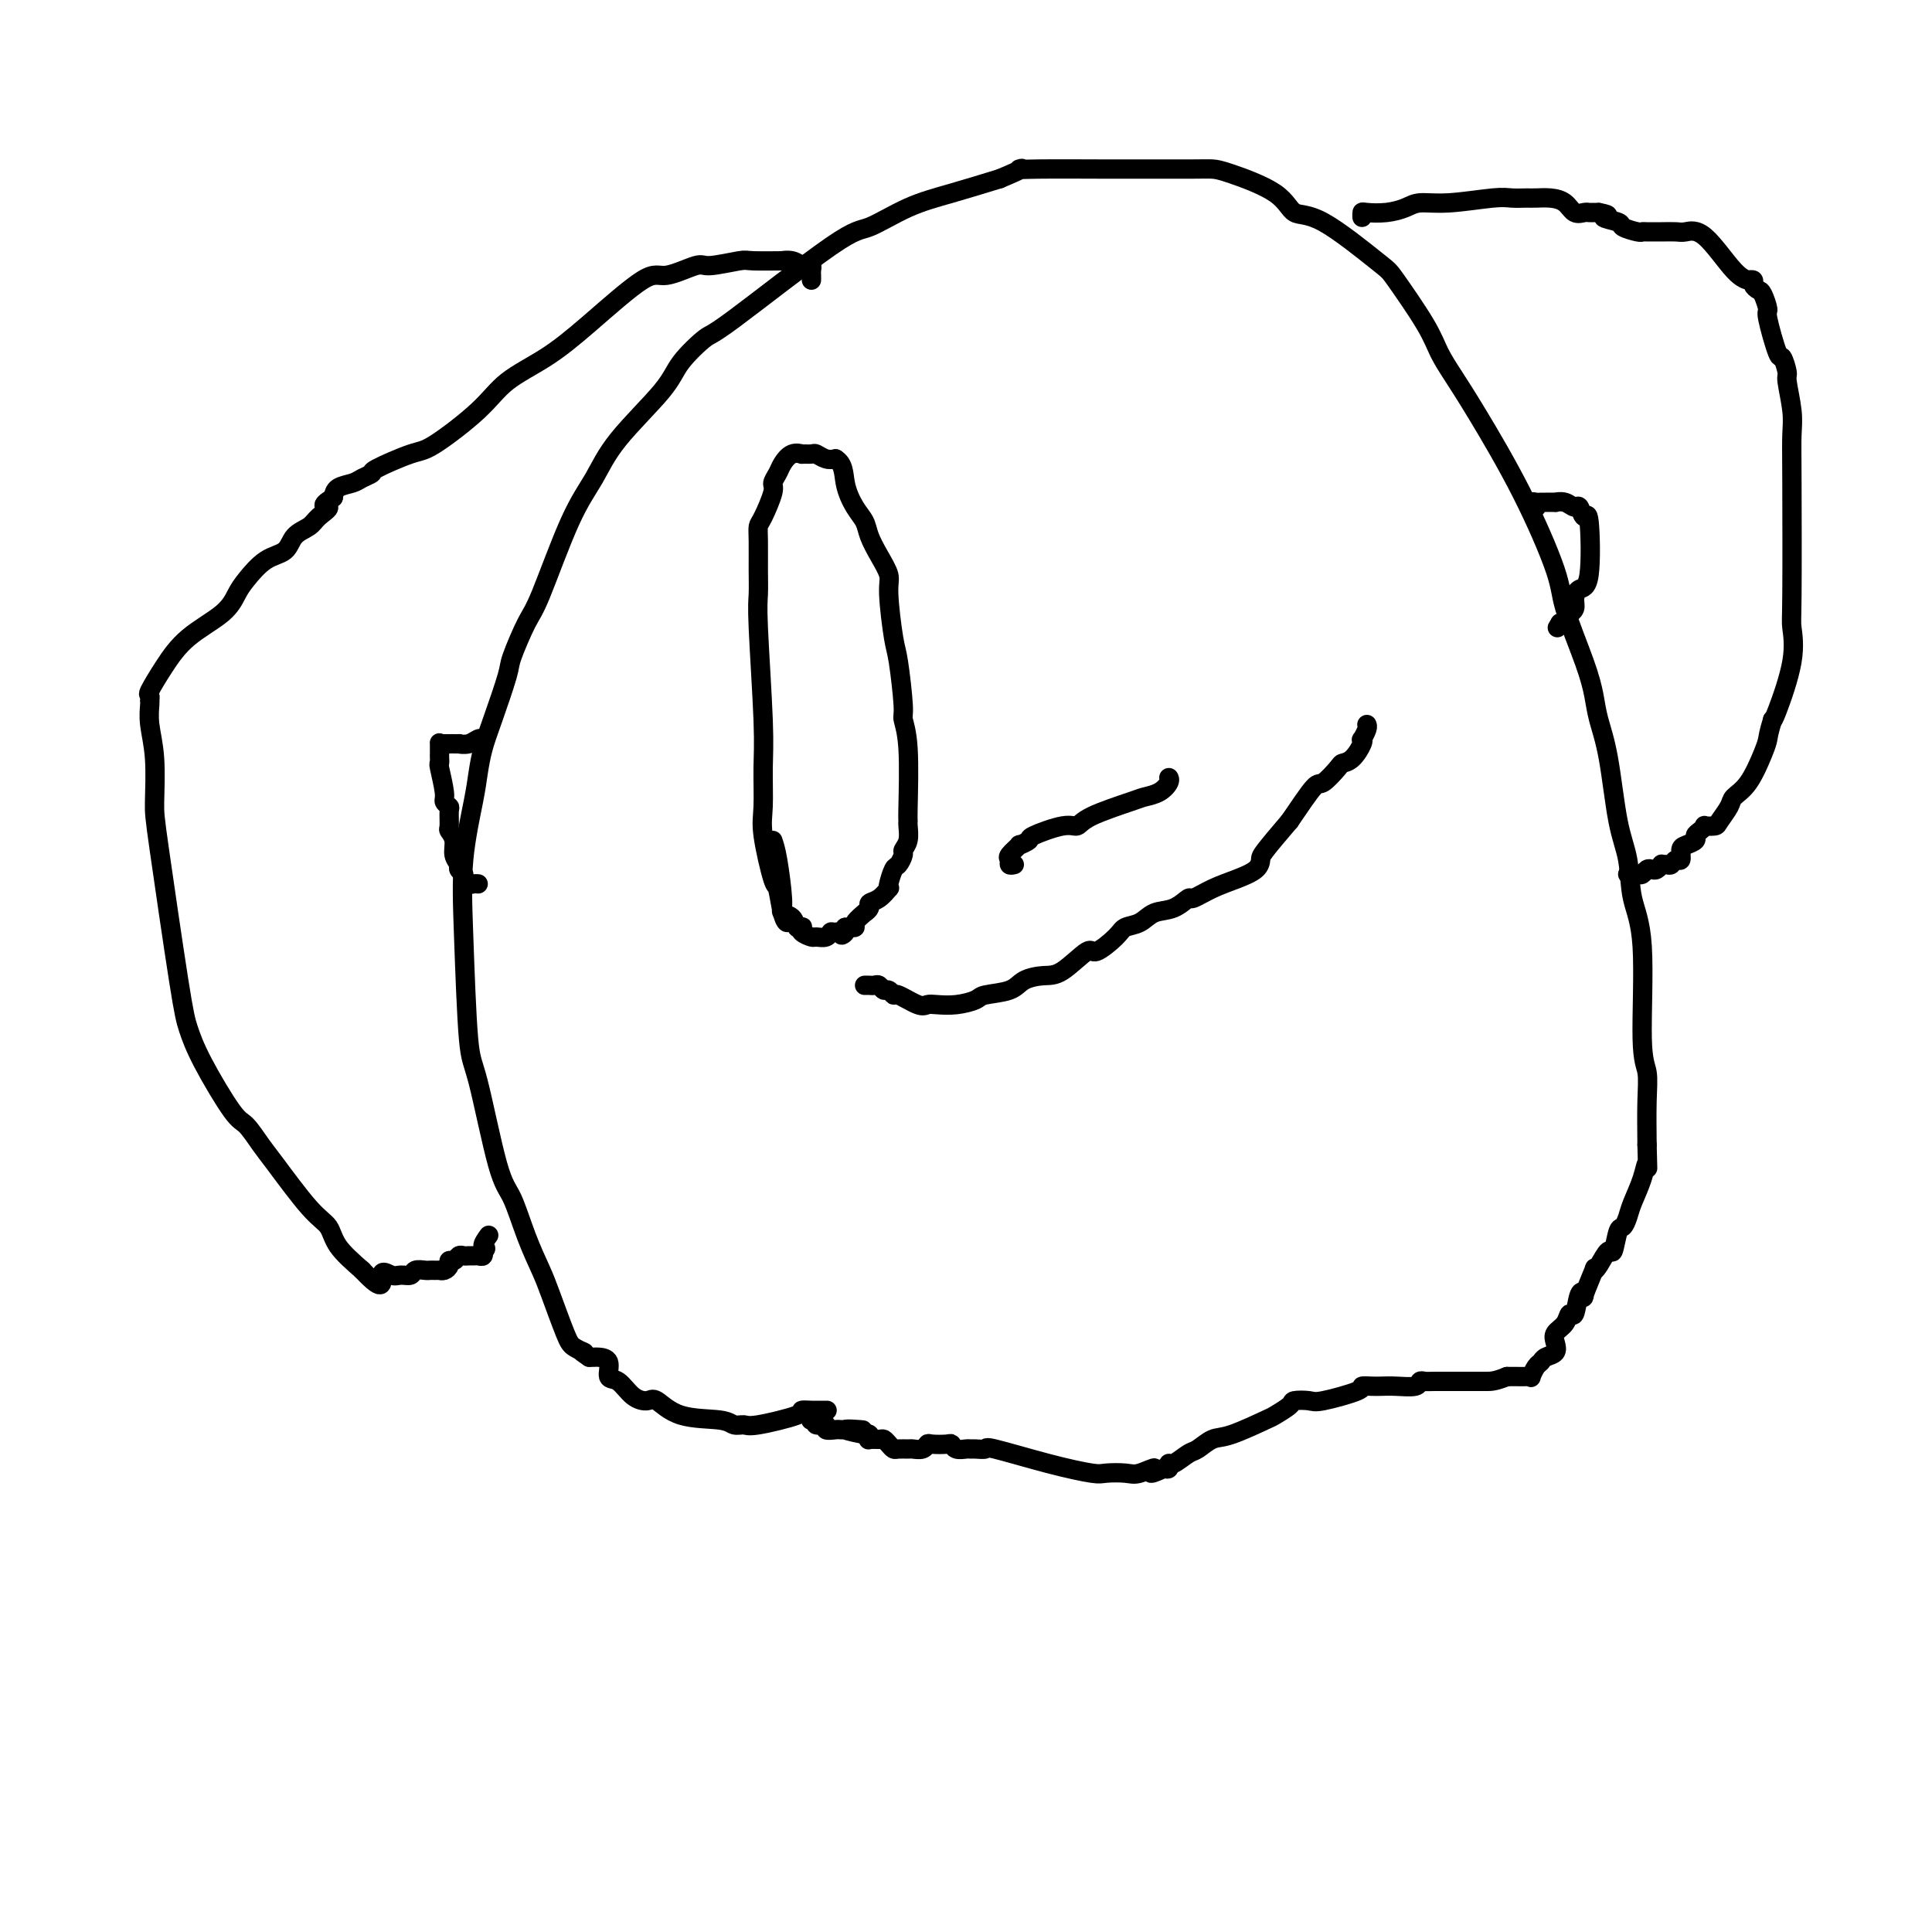 <svg viewBox='0 0 400 400' version='1.1' xmlns='http://www.w3.org/2000/svg' xmlns:xlink='http://www.w3.org/1999/xlink'><g fill='none' stroke='#000000' stroke-width='4' stroke-linecap='round' stroke-linejoin='round'><path d='M171,292c0.215,0.001 0.429,0.002 0,0c-0.429,-0.002 -1.502,-0.007 -2,0c-0.498,0.007 -0.423,0.026 -1,0c-0.577,-0.026 -1.807,-0.097 -2,0c-0.193,0.097 0.652,0.362 -1,1c-1.652,0.638 -5.799,1.648 -8,2c-2.201,0.352 -2.456,0.044 -3,0c-0.544,-0.044 -1.377,0.174 -2,0c-0.623,-0.174 -1.037,-0.741 -3,-1c-1.963,-0.259 -5.474,-0.210 -8,-1c-2.526,-0.790 -4.068,-2.419 -5,-3c-0.932,-0.581 -1.253,-0.113 -2,0c-0.747,0.113 -1.920,-0.127 -3,-1c-1.080,-0.873 -2.068,-2.377 -3,-3c-0.932,-0.623 -1.808,-0.363 -2,-1c-0.192,-0.637 0.299,-2.171 0,-3c-0.299,-0.829 -1.388,-0.954 -2,-1c-0.612,-0.046 -0.746,-0.013 -1,0c-0.254,0.013 -0.627,0.007 -1,0'/><path d='M122,281c-3.065,-2.040 -1.229,-1.141 -1,-1c0.229,0.141 -1.149,-0.475 -2,-1c-0.851,-0.525 -1.176,-0.959 -2,-3c-0.824,-2.041 -2.148,-5.688 -3,-8c-0.852,-2.312 -1.233,-3.288 -2,-5c-0.767,-1.712 -1.921,-4.159 -3,-7c-1.079,-2.841 -2.082,-6.077 -3,-8c-0.918,-1.923 -1.750,-2.532 -3,-7c-1.250,-4.468 -2.917,-12.795 -4,-17c-1.083,-4.205 -1.583,-4.286 -2,-9c-0.417,-4.714 -0.750,-14.059 -1,-21c-0.250,-6.941 -0.416,-11.478 0,-16c0.416,-4.522 1.415,-9.029 2,-12c0.585,-2.971 0.757,-4.405 1,-6c0.243,-1.595 0.558,-3.351 1,-5c0.442,-1.649 1.011,-3.190 2,-6c0.989,-2.810 2.399,-6.889 3,-9c0.601,-2.111 0.394,-2.253 1,-4c0.606,-1.747 2.026,-5.099 3,-7c0.974,-1.901 1.504,-2.353 3,-6c1.496,-3.647 3.959,-10.490 6,-15c2.041,-4.510 3.661,-6.687 5,-9c1.339,-2.313 2.398,-4.760 5,-8c2.602,-3.240 6.748,-7.272 9,-10c2.252,-2.728 2.608,-4.153 4,-6c1.392,-1.847 3.818,-4.115 5,-5c1.182,-0.885 1.120,-0.386 6,-4c4.880,-3.614 14.703,-11.341 20,-15c5.297,-3.659 6.069,-3.249 8,-4c1.931,-0.751 5.020,-2.664 8,-4c2.980,-1.336 5.851,-2.096 9,-3c3.149,-0.904 6.574,-1.952 10,-3'/><path d='M207,37c6.261,-2.619 4.414,-2.166 4,-2c-0.414,0.166 0.606,0.044 4,0c3.394,-0.044 9.164,-0.012 13,0c3.836,0.012 5.739,0.004 7,0c1.261,-0.004 1.882,-0.004 4,0c2.118,0.004 5.735,0.012 8,0c2.265,-0.012 3.179,-0.046 4,0c0.821,0.046 1.547,0.170 4,1c2.453,0.830 6.631,2.366 9,4c2.369,1.634 2.928,3.367 4,4c1.072,0.633 2.657,0.167 6,2c3.343,1.833 8.445,5.966 11,8c2.555,2.034 2.563,1.971 4,4c1.437,2.029 4.303,6.151 6,9c1.697,2.849 2.224,4.425 3,6c0.776,1.575 1.802,3.149 3,5c1.198,1.851 2.569,3.978 5,8c2.431,4.022 5.923,9.940 9,16c3.077,6.060 5.741,12.261 7,16c1.259,3.739 1.114,5.017 2,8c0.886,2.983 2.803,7.672 4,11c1.197,3.328 1.673,5.296 2,7c0.327,1.704 0.506,3.143 1,5c0.494,1.857 1.303,4.132 2,8c0.697,3.868 1.282,9.329 2,13c0.718,3.671 1.569,5.551 2,8c0.431,2.449 0.441,5.467 1,8c0.559,2.533 1.666,4.582 2,10c0.334,5.418 -0.106,14.205 0,19c0.106,4.795 0.759,5.599 1,7c0.241,1.401 0.069,3.400 0,6c-0.069,2.600 -0.034,5.800 0,9'/><path d='M341,237c0.186,7.137 0.152,4.480 0,4c-0.152,-0.480 -0.422,1.216 -1,3c-0.578,1.784 -1.465,3.657 -2,5c-0.535,1.343 -0.720,2.157 -1,3c-0.280,0.843 -0.656,1.714 -1,2c-0.344,0.286 -0.657,-0.013 -1,1c-0.343,1.013 -0.717,3.338 -1,4c-0.283,0.662 -0.476,-0.340 -1,0c-0.524,0.340 -1.379,2.022 -2,3c-0.621,0.978 -1.006,1.253 -1,1c0.006,-0.253 0.405,-1.033 0,0c-0.405,1.033 -1.614,3.879 -2,5c-0.386,1.121 0.053,0.517 0,0c-0.053,-0.517 -0.596,-0.945 -1,0c-0.404,0.945 -0.669,3.264 -1,4c-0.331,0.736 -0.728,-0.111 -1,0c-0.272,0.111 -0.419,1.181 -1,2c-0.581,0.819 -1.595,1.385 -2,2c-0.405,0.615 -0.202,1.277 0,2c0.202,0.723 0.404,1.508 0,2c-0.404,0.492 -1.414,0.692 -2,1c-0.586,0.308 -0.748,0.723 -1,1c-0.252,0.277 -0.595,0.414 -1,1c-0.405,0.586 -0.871,1.621 -1,2c-0.129,0.379 0.079,0.102 0,0c-0.079,-0.102 -0.444,-0.027 -1,0c-0.556,0.027 -1.302,0.008 -2,0c-0.698,-0.008 -1.349,-0.004 -2,0'/><path d='M312,285c-2.400,1.000 -3.399,1.000 -4,1c-0.601,0.000 -0.805,0.000 -1,0c-0.195,-0.000 -0.381,-0.000 -1,0c-0.619,0.000 -1.671,0.000 -2,0c-0.329,-0.000 0.066,-0.001 0,0c-0.066,0.001 -0.592,0.004 -2,0c-1.408,-0.004 -3.696,-0.015 -5,0c-1.304,0.015 -1.623,0.057 -2,0c-0.377,-0.057 -0.810,-0.211 -1,0c-0.190,0.211 -0.136,0.788 -1,1c-0.864,0.212 -2.645,0.059 -4,0c-1.355,-0.059 -2.282,-0.022 -3,0c-0.718,0.022 -1.227,0.030 -2,0c-0.773,-0.030 -1.812,-0.100 -2,0c-0.188,0.100 0.474,0.368 -1,1c-1.474,0.632 -5.086,1.627 -7,2c-1.914,0.373 -2.132,0.125 -3,0c-0.868,-0.125 -2.385,-0.128 -3,0c-0.615,0.128 -0.327,0.386 -1,1c-0.673,0.614 -2.306,1.583 -3,2c-0.694,0.417 -0.450,0.281 -2,1c-1.550,0.719 -4.895,2.291 -7,3c-2.105,0.709 -2.971,0.553 -4,1c-1.029,0.447 -2.223,1.497 -3,2c-0.777,0.503 -1.139,0.461 -2,1c-0.861,0.539 -2.220,1.660 -3,2c-0.780,0.340 -0.979,-0.101 -1,0c-0.021,0.101 0.137,0.743 0,1c-0.137,0.257 -0.568,0.128 -1,0'/><path d='M241,304c-4.481,2.105 -2.183,0.369 -2,0c0.183,-0.369 -1.750,0.629 -3,1c-1.250,0.371 -1.817,0.116 -3,0c-1.183,-0.116 -2.981,-0.094 -4,0c-1.019,0.094 -1.261,0.260 -3,0c-1.739,-0.260 -4.977,-0.945 -9,-2c-4.023,-1.055 -8.831,-2.479 -11,-3c-2.169,-0.521 -1.698,-0.139 -2,0c-0.302,0.139 -1.377,0.033 -2,0c-0.623,-0.033 -0.795,0.005 -1,0c-0.205,-0.005 -0.444,-0.054 -1,0c-0.556,0.054 -1.431,0.210 -2,0c-0.569,-0.210 -0.834,-0.784 -1,-1c-0.166,-0.216 -0.234,-0.072 -1,0c-0.766,0.072 -2.232,0.072 -3,0c-0.768,-0.072 -0.840,-0.216 -1,0c-0.160,0.216 -0.410,0.791 -1,1c-0.590,0.209 -1.520,0.053 -2,0c-0.480,-0.053 -0.510,-0.004 -1,0c-0.490,0.004 -1.439,-0.037 -2,0c-0.561,0.037 -0.732,0.153 -1,0c-0.268,-0.153 -0.632,-0.576 -1,-1c-0.368,-0.424 -0.739,-0.849 -1,-1c-0.261,-0.151 -0.413,-0.027 -1,0c-0.587,0.027 -1.611,-0.044 -2,0c-0.389,0.044 -0.143,0.204 0,0c0.143,-0.204 0.184,-0.773 0,-1c-0.184,-0.227 -0.592,-0.114 -1,0'/><path d='M179,297c-7.450,-1.464 -2.574,-1.124 -1,-1c1.574,0.124 -0.154,0.033 -1,0c-0.846,-0.033 -0.809,-0.008 -1,0c-0.191,0.008 -0.609,-0.002 -1,0c-0.391,0.002 -0.754,0.016 -1,0c-0.246,-0.016 -0.377,-0.061 -1,0c-0.623,0.061 -1.740,0.226 -2,0c-0.260,-0.226 0.336,-0.845 0,-1c-0.336,-0.155 -1.606,0.154 -2,0c-0.394,-0.154 0.086,-0.772 0,-1c-0.086,-0.228 -0.739,-0.065 -1,0c-0.261,0.065 -0.131,0.033 0,0'/><path d='M168,58c-0.002,-0.445 -0.004,-0.890 0,-1c0.004,-0.110 0.013,0.115 0,0c-0.013,-0.115 -0.047,-0.571 0,-1c0.047,-0.429 0.175,-0.833 0,-1c-0.175,-0.167 -0.654,-0.097 -1,0c-0.346,0.097 -0.559,0.223 -1,0c-0.441,-0.223 -1.111,-0.793 -2,-1c-0.889,-0.207 -1.996,-0.051 -2,0c-0.004,0.051 1.097,-0.003 0,0c-1.097,0.003 -4.391,0.062 -6,0c-1.609,-0.062 -1.533,-0.245 -3,0c-1.467,0.245 -4.476,0.917 -6,1c-1.524,0.083 -1.562,-0.422 -3,0c-1.438,0.422 -4.274,1.770 -6,2c-1.726,0.230 -2.340,-0.658 -5,1c-2.660,1.658 -7.367,5.863 -11,9c-3.633,3.137 -6.193,5.206 -9,7c-2.807,1.794 -5.860,3.314 -8,5c-2.140,1.686 -3.367,3.537 -6,6c-2.633,2.463 -6.673,5.539 -9,7c-2.327,1.461 -2.940,1.309 -5,2c-2.060,0.691 -5.568,2.226 -7,3c-1.432,0.774 -0.790,0.788 -1,1c-0.210,0.212 -1.273,0.624 -2,1c-0.727,0.376 -1.119,0.717 -2,1c-0.881,0.283 -2.252,0.510 -3,1c-0.748,0.490 -0.874,1.245 -1,2'/><path d='M69,103c-3.375,2.060 -1.311,1.711 -1,2c0.311,0.289 -1.129,1.216 -2,2c-0.871,0.784 -1.171,1.424 -2,2c-0.829,0.576 -2.186,1.087 -3,2c-0.814,0.913 -1.085,2.228 -2,3c-0.915,0.772 -2.474,1.002 -4,2c-1.526,0.998 -3.020,2.765 -4,4c-0.980,1.235 -1.447,1.939 -2,3c-0.553,1.061 -1.192,2.479 -3,4c-1.808,1.521 -4.786,3.143 -7,5c-2.214,1.857 -3.665,3.947 -5,6c-1.335,2.053 -2.554,4.068 -3,5c-0.446,0.932 -0.121,0.782 0,1c0.121,0.218 0.036,0.805 0,1c-0.036,0.195 -0.024,-0.002 0,0c0.024,0.002 0.059,0.202 0,1c-0.059,0.798 -0.213,2.194 0,4c0.213,1.806 0.791,4.021 1,7c0.209,2.979 0.048,6.720 0,9c-0.048,2.280 0.018,3.098 1,10c0.982,6.902 2.881,19.888 4,27c1.119,7.112 1.459,8.350 2,10c0.541,1.650 1.285,3.713 3,7c1.715,3.287 4.401,7.797 6,10c1.599,2.203 2.109,2.097 3,3c0.891,0.903 2.162,2.813 3,4c0.838,1.187 1.244,1.649 3,4c1.756,2.351 4.862,6.589 7,9c2.138,2.411 3.306,2.995 4,4c0.694,1.005 0.912,2.430 2,4c1.088,1.570 3.044,3.285 5,5'/><path d='M75,263c4.986,5.330 3.951,2.157 4,1c0.049,-1.157 1.183,-0.296 2,0c0.817,0.296 1.318,0.027 2,0c0.682,-0.027 1.544,0.189 2,0c0.456,-0.189 0.504,-0.783 1,-1c0.496,-0.217 1.439,-0.058 2,0c0.561,0.058 0.742,0.016 1,0c0.258,-0.016 0.595,-0.007 1,0c0.405,0.007 0.878,0.012 1,0c0.122,-0.012 -0.108,-0.041 0,0c0.108,0.041 0.554,0.151 1,0c0.446,-0.151 0.893,-0.562 1,-1c0.107,-0.438 -0.126,-0.902 0,-1c0.126,-0.098 0.611,0.170 1,0c0.389,-0.170 0.681,-0.778 1,-1c0.319,-0.222 0.664,-0.059 1,0c0.336,0.059 0.665,0.012 1,0c0.335,-0.012 0.678,0.011 1,0c0.322,-0.011 0.622,-0.054 1,0c0.378,0.054 0.832,0.207 1,0c0.168,-0.207 0.048,-0.773 0,-1c-0.048,-0.227 -0.024,-0.113 0,0'/><path d='M100,259c1.179,-0.726 0.125,-0.542 0,-1c-0.125,-0.458 0.679,-1.560 1,-2c0.321,-0.440 0.161,-0.220 0,0'/><path d='M99,183c-0.342,-0.024 -0.684,-0.048 -1,0c-0.316,0.048 -0.605,0.168 -1,0c-0.395,-0.168 -0.894,-0.624 -1,-1c-0.106,-0.376 0.183,-0.670 0,-1c-0.183,-0.330 -0.837,-0.694 -1,-1c-0.163,-0.306 0.167,-0.552 0,-1c-0.167,-0.448 -0.830,-1.097 -1,-2c-0.170,-0.903 0.152,-2.059 0,-3c-0.152,-0.941 -0.777,-1.667 -1,-2c-0.223,-0.333 -0.045,-0.274 0,-1c0.045,-0.726 -0.044,-2.237 0,-3c0.044,-0.763 0.222,-0.778 0,-1c-0.222,-0.222 -0.844,-0.651 -1,-1c-0.156,-0.349 0.154,-0.617 0,-2c-0.154,-1.383 -0.773,-3.881 -1,-5c-0.227,-1.119 -0.061,-0.860 0,-1c0.061,-0.140 0.017,-0.678 0,-1c-0.017,-0.322 -0.007,-0.426 0,-1c0.007,-0.574 0.011,-1.618 0,-2c-0.011,-0.382 -0.036,-0.101 0,0c0.036,0.101 0.131,0.023 1,0c0.869,-0.023 2.510,0.008 3,0c0.490,-0.008 -0.170,-0.055 0,0c0.170,0.055 1.170,0.211 2,0c0.830,-0.211 1.490,-0.789 2,-1c0.510,-0.211 0.869,-0.057 1,0c0.131,0.057 0.035,0.015 0,0c-0.035,-0.015 -0.010,-0.004 0,0c0.010,0.004 0.005,0.002 0,0'/><path d='M282,45c-0.020,-0.417 -0.040,-0.834 0,-1c0.040,-0.166 0.141,-0.082 1,0c0.859,0.082 2.478,0.162 4,0c1.522,-0.162 2.949,-0.565 4,-1c1.051,-0.435 1.728,-0.901 3,-1c1.272,-0.099 3.141,0.170 6,0c2.859,-0.170 6.708,-0.778 9,-1c2.292,-0.222 3.027,-0.058 4,0c0.973,0.058 2.186,0.009 3,0c0.814,-0.009 1.230,0.022 2,0c0.770,-0.022 1.894,-0.097 3,0c1.106,0.097 2.194,0.366 3,1c0.806,0.634 1.330,1.634 2,2c0.670,0.366 1.486,0.098 2,0c0.514,-0.098 0.725,-0.026 1,0c0.275,0.026 0.612,0.007 1,0c0.388,-0.007 0.825,-0.002 1,0c0.175,0.002 0.087,0.001 0,0'/><path d='M331,44c3.452,0.642 1.082,0.746 1,1c-0.082,0.254 2.123,0.656 3,1c0.877,0.344 0.426,0.628 1,1c0.574,0.372 2.174,0.832 3,1c0.826,0.168 0.878,0.046 1,0c0.122,-0.046 0.316,-0.015 1,0c0.684,0.015 1.859,0.014 3,0c1.141,-0.014 2.247,-0.042 3,0c0.753,0.042 1.153,0.155 2,0c0.847,-0.155 2.140,-0.578 4,1c1.860,1.578 4.287,5.158 6,7c1.713,1.842 2.711,1.947 3,2c0.289,0.053 -0.130,0.053 0,0c0.130,-0.053 0.810,-0.161 1,0c0.190,0.161 -0.109,0.590 0,1c0.109,0.410 0.624,0.801 1,1c0.376,0.199 0.611,0.204 1,1c0.389,0.796 0.931,2.382 1,3c0.069,0.618 -0.336,0.270 0,2c0.336,1.730 1.414,5.540 2,7c0.586,1.460 0.679,0.570 1,1c0.321,0.430 0.871,2.180 1,3c0.129,0.820 -0.161,0.710 0,2c0.161,1.290 0.775,3.981 1,6c0.225,2.019 0.063,3.367 0,5c-0.063,1.633 -0.027,3.552 0,10c0.027,6.448 0.046,17.427 0,23c-0.046,5.573 -0.157,5.741 0,7c0.157,1.259 0.581,3.608 0,7c-0.581,3.392 -2.166,7.826 -3,10c-0.834,2.174 -0.917,2.087 -1,2'/><path d='M367,149c-0.821,2.666 -0.873,3.332 -1,4c-0.127,0.668 -0.328,1.338 -1,3c-0.672,1.662 -1.814,4.316 -3,6c-1.186,1.684 -2.417,2.399 -3,3c-0.583,0.601 -0.520,1.088 -1,2c-0.480,0.912 -1.504,2.247 -2,3c-0.496,0.753 -0.463,0.923 -1,1c-0.537,0.077 -1.645,0.062 -2,0c-0.355,-0.062 0.042,-0.171 0,0c-0.042,0.171 -0.523,0.622 -1,1c-0.477,0.378 -0.950,0.684 -1,1c-0.050,0.316 0.323,0.644 0,1c-0.323,0.356 -1.344,0.740 -2,1c-0.656,0.260 -0.949,0.395 -1,1c-0.051,0.605 0.140,1.679 0,2c-0.140,0.321 -0.611,-0.111 -1,0c-0.389,0.111 -0.696,0.766 -1,1c-0.304,0.234 -0.606,0.049 -1,0c-0.394,-0.049 -0.879,0.038 -1,0c-0.121,-0.038 0.122,-0.203 0,0c-0.122,0.203 -0.610,0.772 -1,1c-0.390,0.228 -0.682,0.114 -1,0c-0.318,-0.114 -0.663,-0.227 -1,0c-0.337,0.227 -0.665,0.793 -1,1c-0.335,0.207 -0.677,0.056 -1,0c-0.323,-0.056 -0.625,-0.015 -1,0c-0.375,0.015 -0.821,0.004 -1,0c-0.179,-0.004 -0.089,-0.002 0,0'/><path d='M318,105c0.107,-0.030 0.214,-0.061 0,0c-0.214,0.061 -0.749,0.212 -1,0c-0.251,-0.212 -0.217,-0.789 0,-1c0.217,-0.211 0.617,-0.056 1,0c0.383,0.056 0.749,0.014 1,0c0.251,-0.014 0.385,0.001 1,0c0.615,-0.001 1.709,-0.017 2,0c0.291,0.017 -0.220,0.066 0,0c0.220,-0.066 1.173,-0.249 2,0c0.827,0.249 1.530,0.929 2,1c0.470,0.071 0.708,-0.466 1,0c0.292,0.466 0.638,1.934 1,2c0.362,0.066 0.739,-1.272 1,1c0.261,2.272 0.406,8.154 0,11c-0.406,2.846 -1.362,2.655 -2,3c-0.638,0.345 -0.959,1.224 -1,2c-0.041,0.776 0.196,1.448 0,2c-0.196,0.552 -0.826,0.983 -1,1c-0.174,0.017 0.107,-0.380 0,0c-0.107,0.380 -0.602,1.537 -1,2c-0.398,0.463 -0.699,0.231 -1,0'/><path d='M323,129c-1.000,1.667 -0.500,0.833 0,0'/><path d='M160,174c0.302,0.870 0.603,1.740 1,4c0.397,2.260 0.888,5.909 1,8c0.112,2.091 -0.155,2.622 0,3c0.155,0.378 0.733,0.603 1,1c0.267,0.397 0.222,0.966 0,1c-0.222,0.034 -0.620,-0.469 -1,-2c-0.380,-1.531 -0.743,-4.092 -1,-5c-0.257,-0.908 -0.408,-0.165 -1,-2c-0.592,-1.835 -1.627,-6.248 -2,-9c-0.373,-2.752 -0.086,-3.841 0,-6c0.086,-2.159 -0.030,-5.387 0,-8c0.030,-2.613 0.204,-4.611 0,-10c-0.204,-5.389 -0.787,-14.169 -1,-19c-0.213,-4.831 -0.055,-5.714 0,-7c0.055,-1.286 0.009,-2.975 0,-5c-0.009,-2.025 0.021,-4.387 0,-6c-0.021,-1.613 -0.094,-2.477 0,-3c0.094,-0.523 0.353,-0.706 1,-2c0.647,-1.294 1.681,-3.699 2,-5c0.319,-1.301 -0.078,-1.497 0,-2c0.078,-0.503 0.632,-1.312 1,-2c0.368,-0.688 0.550,-1.256 1,-2c0.450,-0.744 1.166,-1.664 2,-2c0.834,-0.336 1.784,-0.086 2,0c0.216,0.086 -0.304,0.009 0,0c0.304,-0.009 1.432,0.049 2,0c0.568,-0.049 0.576,-0.206 1,0c0.424,0.206 1.264,0.773 2,1c0.736,0.227 1.368,0.113 2,0'/><path d='M173,95c1.754,1.023 1.638,3.081 2,5c0.362,1.919 1.201,3.701 2,5c0.799,1.299 1.558,2.116 2,3c0.442,0.884 0.566,1.833 1,3c0.434,1.167 1.177,2.550 2,4c0.823,1.450 1.727,2.966 2,4c0.273,1.034 -0.086,1.584 0,4c0.086,2.416 0.615,6.697 1,9c0.385,2.303 0.625,2.627 1,5c0.375,2.373 0.885,6.793 1,9c0.115,2.207 -0.166,2.200 0,3c0.166,0.800 0.778,2.406 1,6c0.222,3.594 0.056,9.177 0,12c-0.056,2.823 -0.000,2.888 0,3c0.000,0.112 -0.056,0.272 0,1c0.056,0.728 0.222,2.024 0,3c-0.222,0.976 -0.834,1.631 -1,2c-0.166,0.369 0.113,0.453 0,1c-0.113,0.547 -0.617,1.556 -1,2c-0.383,0.444 -0.644,0.322 -1,1c-0.356,0.678 -0.807,2.157 -1,3c-0.193,0.843 -0.127,1.052 0,1c0.127,-0.052 0.317,-0.363 0,0c-0.317,0.363 -1.141,1.402 -2,2c-0.859,0.598 -1.755,0.755 -2,1c-0.245,0.245 0.160,0.577 0,1c-0.160,0.423 -0.885,0.937 -1,1c-0.115,0.063 0.382,-0.323 0,0c-0.382,0.323 -1.641,1.356 -2,2c-0.359,0.644 0.183,0.898 0,1c-0.183,0.102 -1.092,0.051 -2,0'/><path d='M175,192c-1.749,2.543 -0.122,1.399 0,1c0.122,-0.399 -1.261,-0.054 -2,0c-0.739,0.054 -0.832,-0.185 -1,0c-0.168,0.185 -0.409,0.792 -1,1c-0.591,0.208 -1.530,0.017 -2,0c-0.470,-0.017 -0.469,0.141 -1,0c-0.531,-0.141 -1.594,-0.580 -2,-1c-0.406,-0.420 -0.155,-0.819 0,-1c0.155,-0.181 0.213,-0.143 0,0c-0.213,0.143 -0.698,0.392 -1,0c-0.302,-0.392 -0.421,-1.425 -1,-2c-0.579,-0.575 -1.617,-0.693 -2,-1c-0.383,-0.307 -0.109,-0.802 0,-1c0.109,-0.198 0.055,-0.099 0,0'/><path d='M210,179c-0.440,0.100 -0.880,0.199 -1,0c-0.120,-0.199 0.081,-0.698 0,-1c-0.081,-0.302 -0.444,-0.408 0,-1c0.444,-0.592 1.694,-1.669 2,-2c0.306,-0.331 -0.332,0.084 0,0c0.332,-0.084 1.634,-0.668 2,-1c0.366,-0.332 -0.204,-0.411 1,-1c1.204,-0.589 4.180,-1.688 6,-2c1.820,-0.312 2.483,0.163 3,0c0.517,-0.163 0.888,-0.964 3,-2c2.112,-1.036 5.963,-2.306 8,-3c2.037,-0.694 2.258,-0.813 3,-1c0.742,-0.187 2.003,-0.442 3,-1c0.997,-0.558 1.730,-1.420 2,-2c0.270,-0.580 0.077,-0.880 0,-1c-0.077,-0.120 -0.039,-0.060 0,0'/><path d='M179,204c0.333,-0.009 0.666,-0.018 1,0c0.334,0.018 0.667,0.062 1,0c0.333,-0.062 0.664,-0.229 1,0c0.336,0.229 0.678,0.853 1,1c0.322,0.147 0.625,-0.185 1,0c0.375,0.185 0.823,0.887 1,1c0.177,0.113 0.083,-0.361 1,0c0.917,0.361 2.845,1.558 4,2c1.155,0.442 1.538,0.129 2,0c0.462,-0.129 1.002,-0.075 2,0c0.998,0.075 2.454,0.171 4,0c1.546,-0.171 3.183,-0.610 4,-1c0.817,-0.390 0.814,-0.731 2,-1c1.186,-0.269 3.561,-0.466 5,-1c1.439,-0.534 1.941,-1.405 3,-2c1.059,-0.595 2.676,-0.915 4,-1c1.324,-0.085 2.356,0.065 4,-1c1.644,-1.065 3.900,-3.345 5,-4c1.100,-0.655 1.045,0.315 2,0c0.955,-0.315 2.919,-1.914 4,-3c1.081,-1.086 1.278,-1.658 2,-2c0.722,-0.342 1.970,-0.454 3,-1c1.030,-0.546 1.842,-1.525 3,-2c1.158,-0.475 2.661,-0.445 4,-1c1.339,-0.555 2.513,-1.696 3,-2c0.487,-0.304 0.288,0.227 1,0c0.712,-0.227 2.334,-1.213 4,-2c1.666,-0.787 3.375,-1.377 5,-2c1.625,-0.623 3.168,-1.280 4,-2c0.832,-0.720 0.955,-1.501 1,-2c0.045,-0.499 0.013,-0.714 1,-2c0.987,-1.286 2.994,-3.643 5,-6'/><path d='M267,170c2.140,-3.117 3.991,-5.908 5,-7c1.009,-1.092 1.178,-0.485 2,-1c0.822,-0.515 2.297,-2.153 3,-3c0.703,-0.847 0.632,-0.905 1,-1c0.368,-0.095 1.174,-0.228 2,-1c0.826,-0.772 1.671,-2.182 2,-3c0.329,-0.818 0.141,-1.042 0,-1c-0.141,0.042 -0.234,0.352 0,0c0.234,-0.352 0.794,-1.364 1,-2c0.206,-0.636 0.059,-0.896 0,-1c-0.059,-0.104 -0.029,-0.052 0,0'/></g>
</svg>